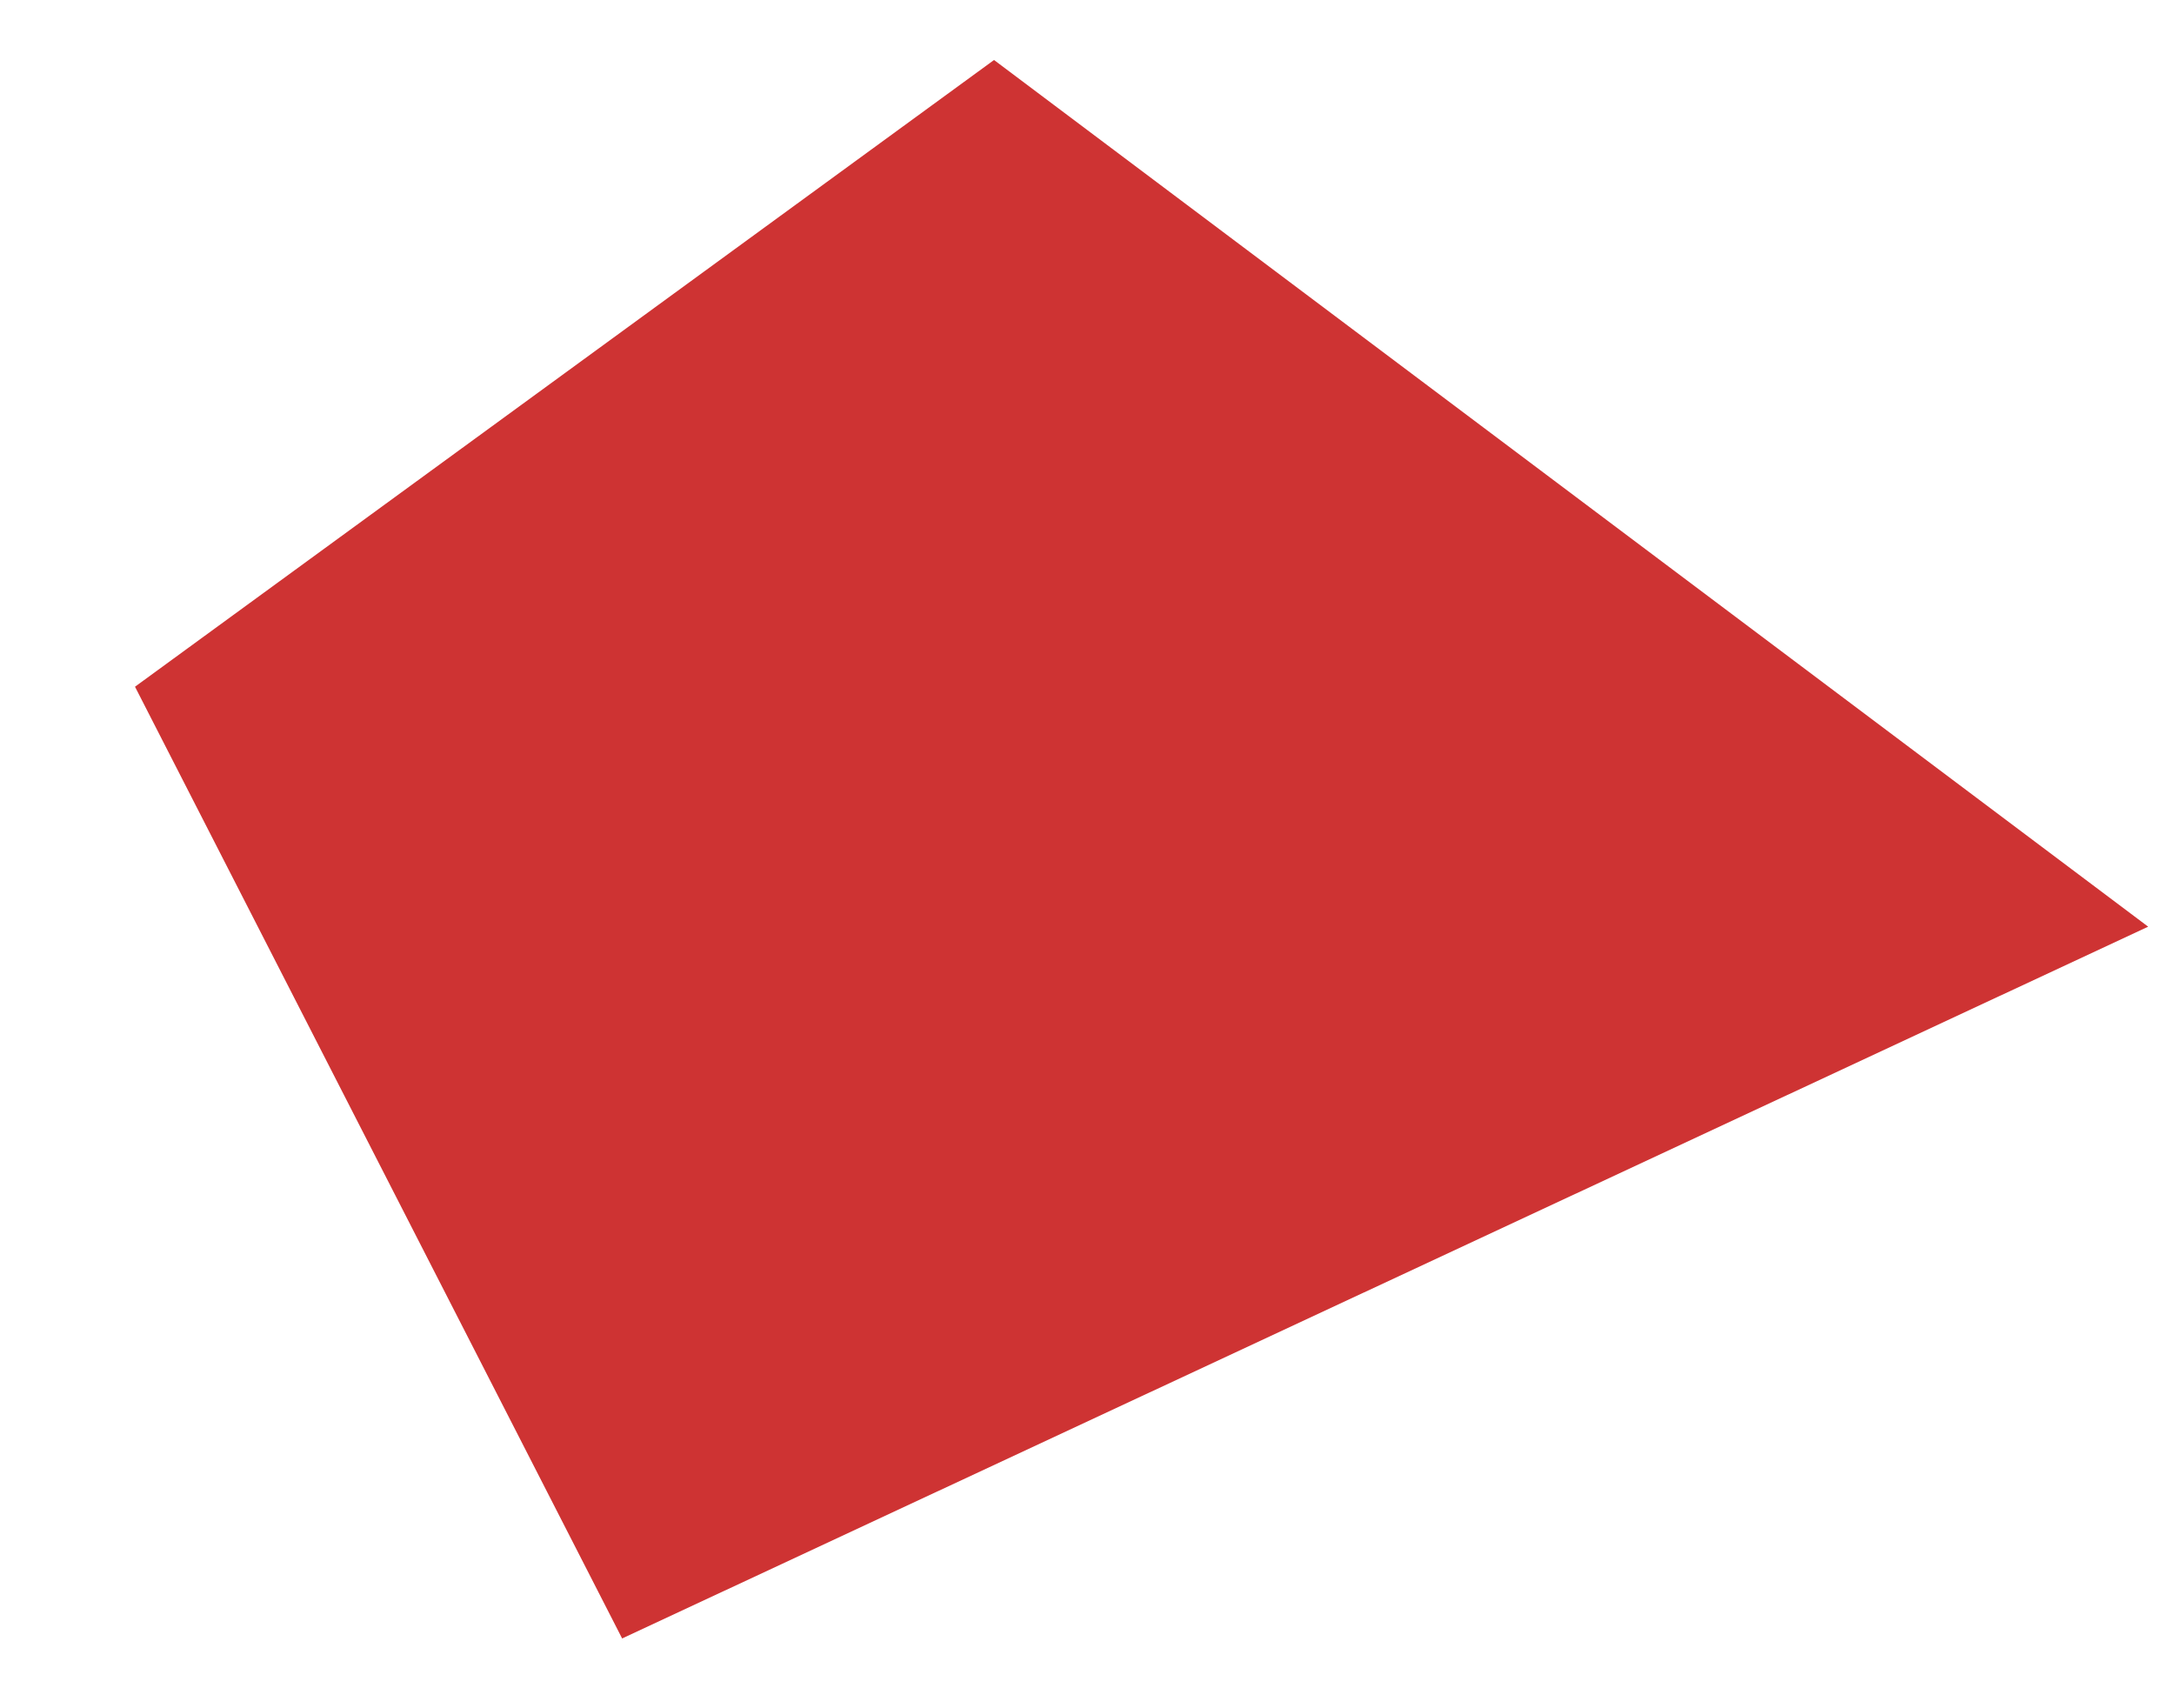 <?xml version="1.0" encoding="UTF-8"?>
<svg width="14px" height="11px" viewBox="0 0 14 11" version="1.1" xmlns="http://www.w3.org/2000/svg" xmlns:xlink="http://www.w3.org/1999/xlink">
    <!-- Generator: Sketch 61.2 (89653) - https://sketch.com -->
    <title>Stroke 30</title>
    <desc>Created with Sketch.</desc>
    <g id="Jobs-&amp;-Careers" stroke="none" stroke-width="1" fill="none" fill-rule="evenodd">
        <g id="Jobs-and-Careers---Job-Detail-–-SWBA-23---Desktop" transform="translate(-449, -1923)" fill="#CE3333">
            <g id="Group" transform="translate(448, 1913)">
                <polygon id="Stroke-30" transform="translate(7.696, 16.33) scale(-1, 1) rotate(-30) translate(-7.696, -16.33) " points="10.923 11.33 1.696 12.447 7.915 21.33 13.696 17.591"></polygon>
            </g>
        </g>
    </g>
</svg>